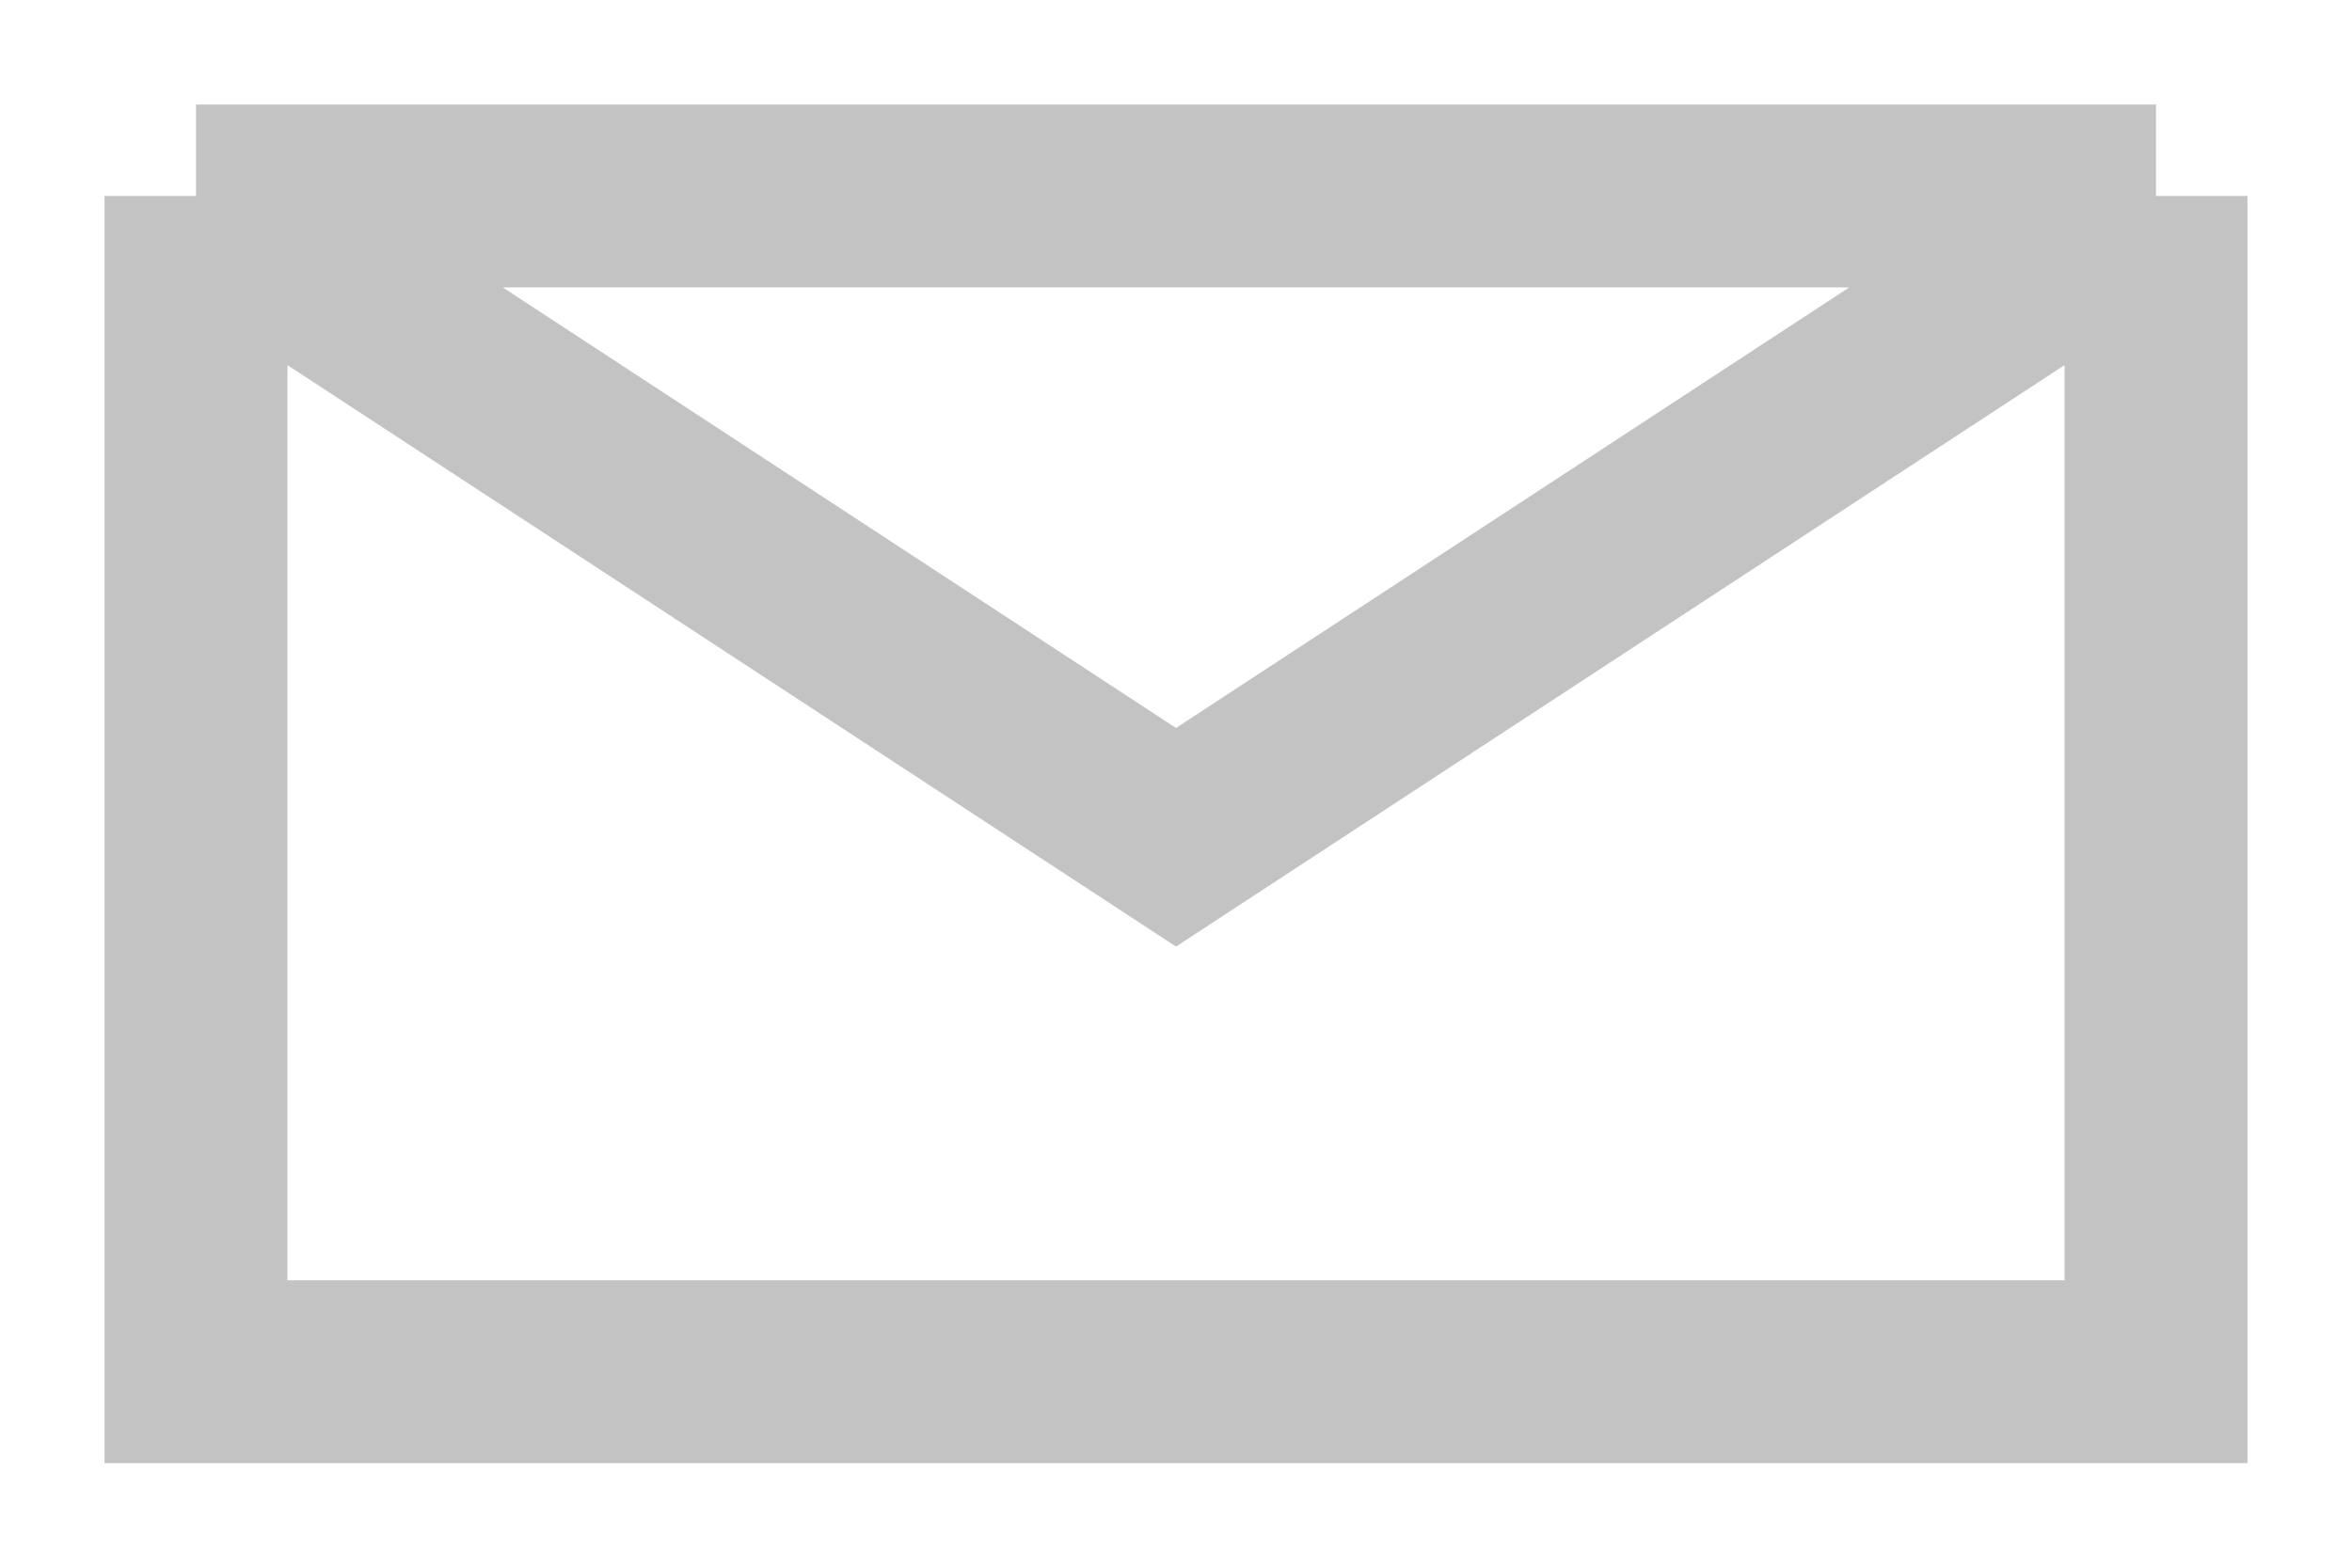<svg width="18" height="12" viewBox="0 0 18 12" fill="none" xmlns="http://www.w3.org/2000/svg">
<path d="M1.5 1.5V10.5H16.5V1.5M1.5 1.5H16.5M1.5 1.5L9 6.409L16.5 1.5" stroke="#C3C3C3" stroke-width="1.4"/>
</svg>
